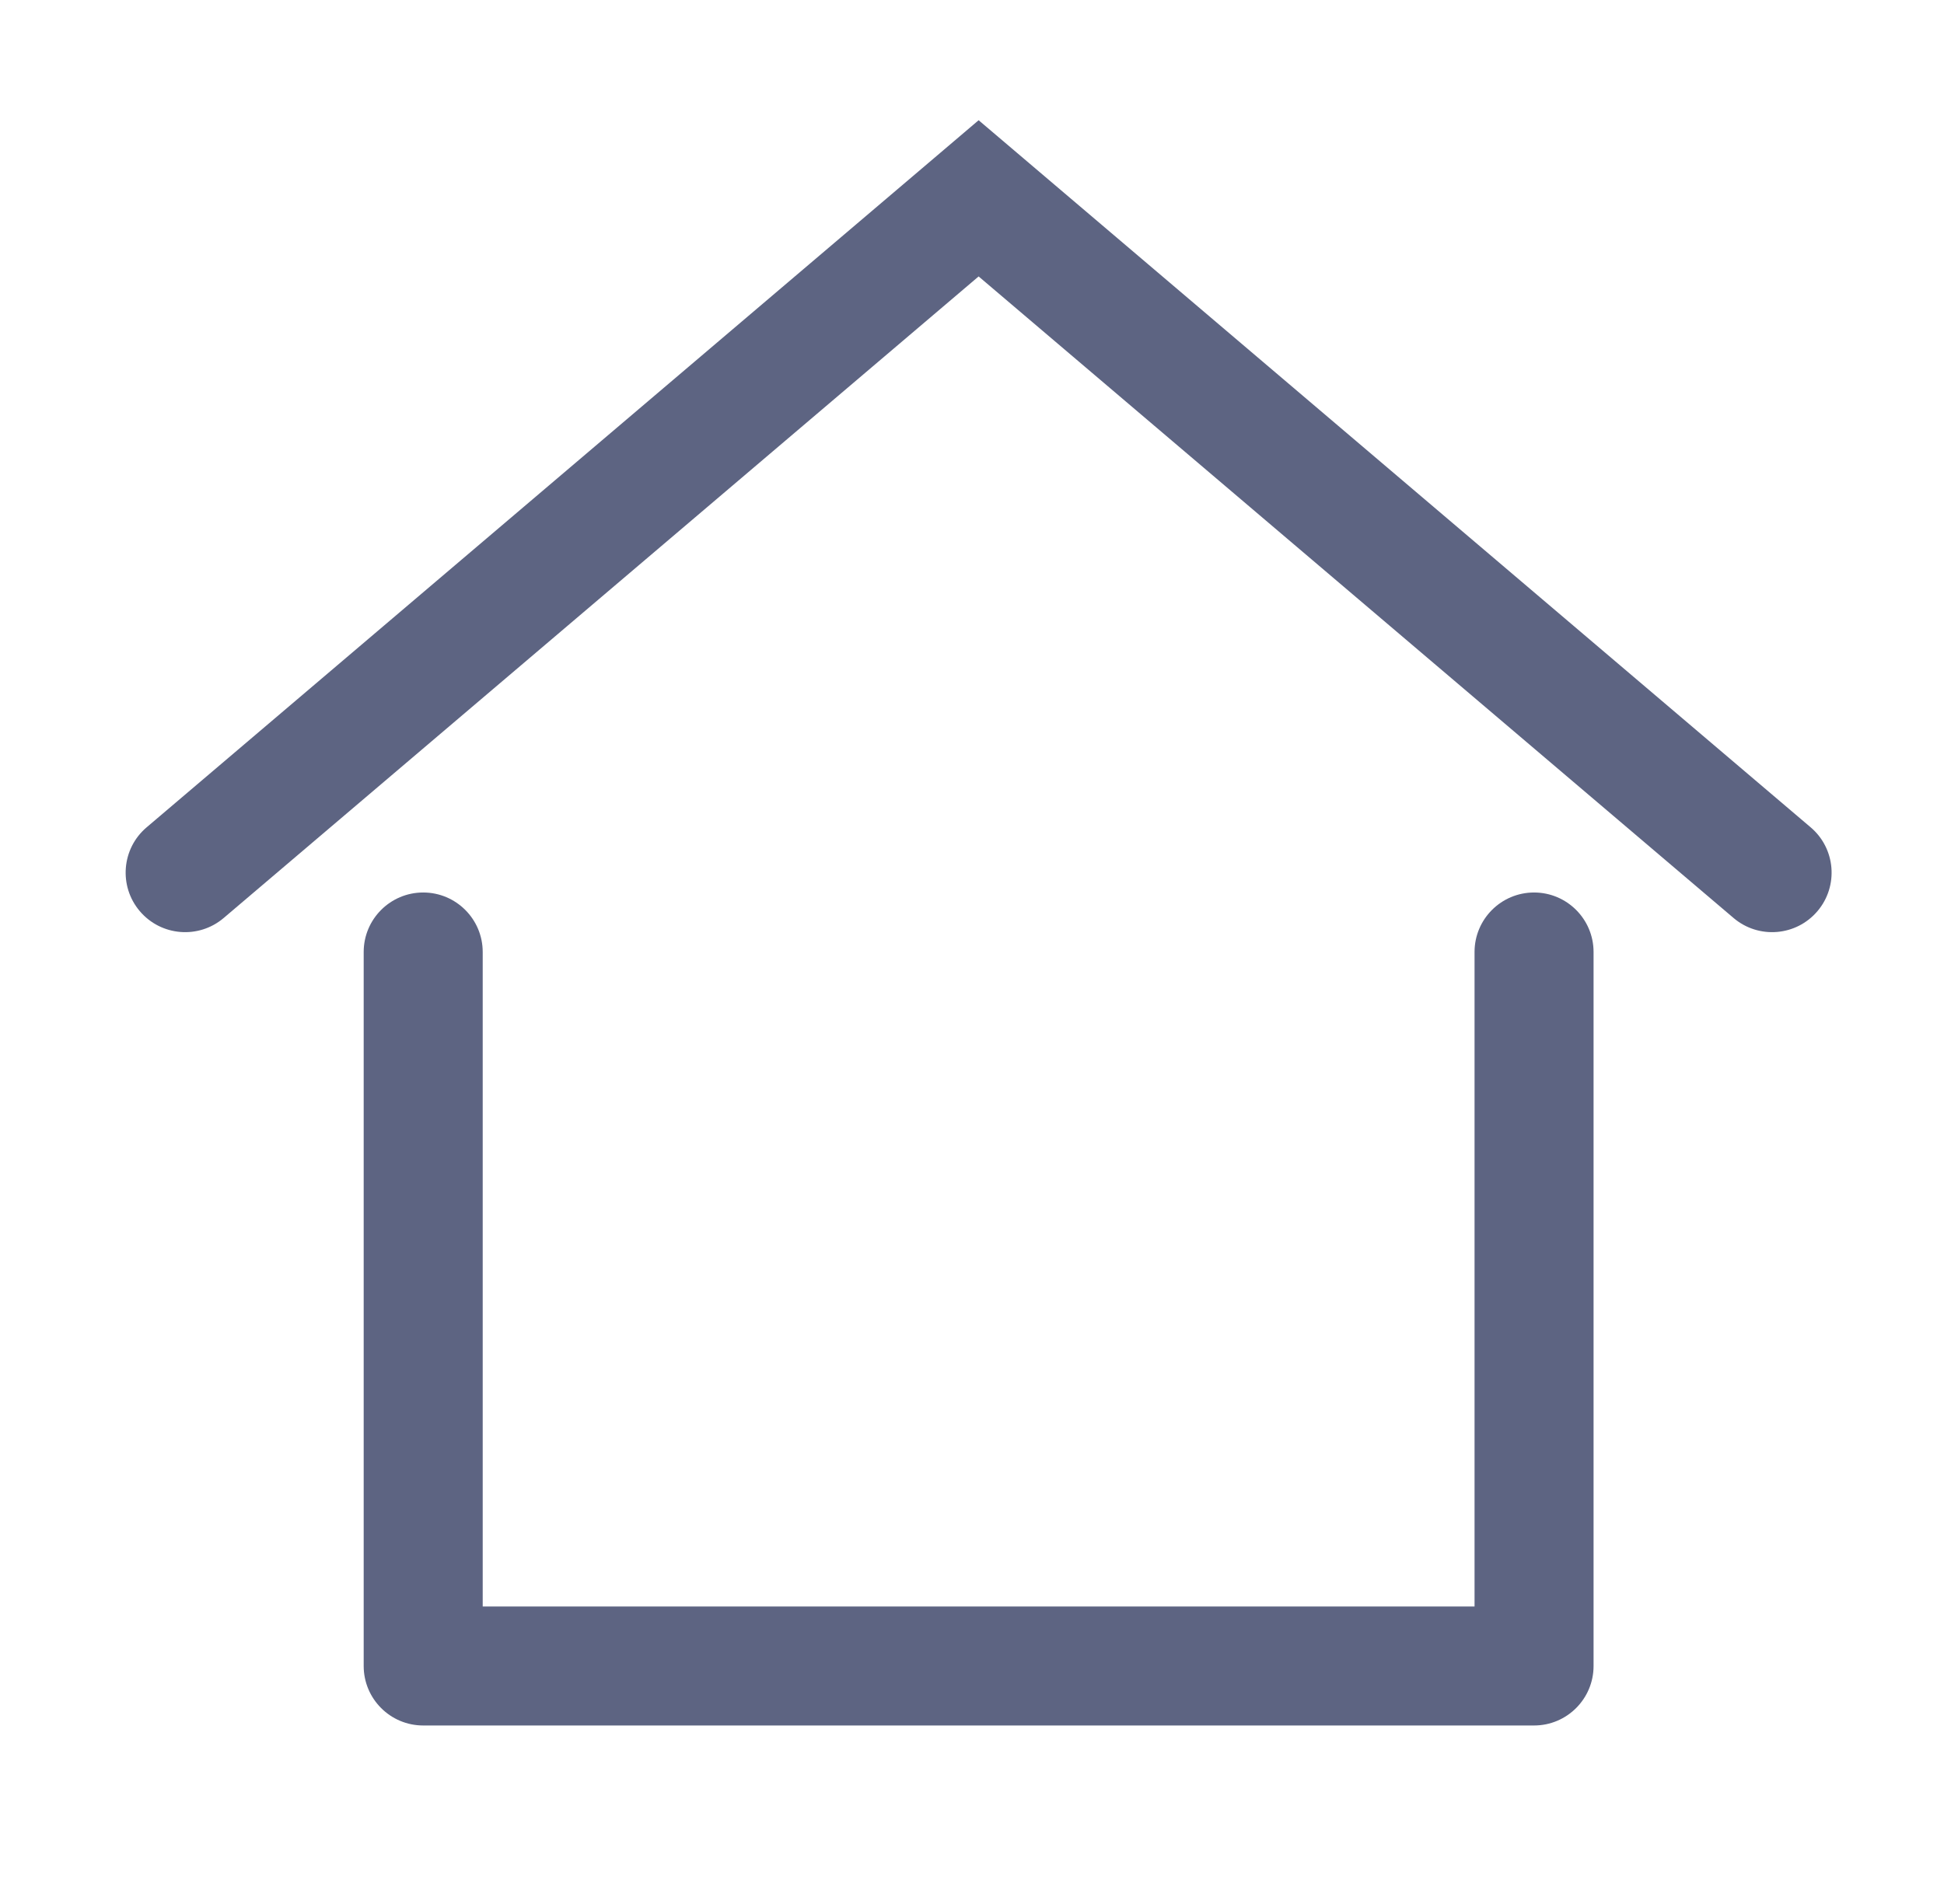 <svg width="49" height="48" viewBox="0 0 49 48" fill="none" xmlns="http://www.w3.org/2000/svg">
<path fill-rule="evenodd" clip-rule="evenodd" d="M25.639 3.857L24.667 3.031L23.696 3.857L3.696 20.857C3.064 21.393 2.988 22.34 3.524 22.971C4.061 23.603 5.007 23.679 5.638 23.143L24.667 6.969L43.696 23.143C44.327 23.679 45.273 23.603 45.81 22.971C46.346 22.34 46.27 21.393 45.639 20.857L25.639 3.857ZM12.167 24C12.167 23.172 11.495 22.5 10.667 22.5C9.839 22.5 9.167 23.172 9.167 24V42C9.167 42.828 9.839 43.5 10.667 43.5H38.667C39.495 43.5 40.167 42.828 40.167 42V24C40.167 23.172 39.495 22.5 38.667 22.5C37.839 22.5 37.167 23.172 37.167 24V40.5H12.167V24Z" fill="#5D6482"/>
</svg>
